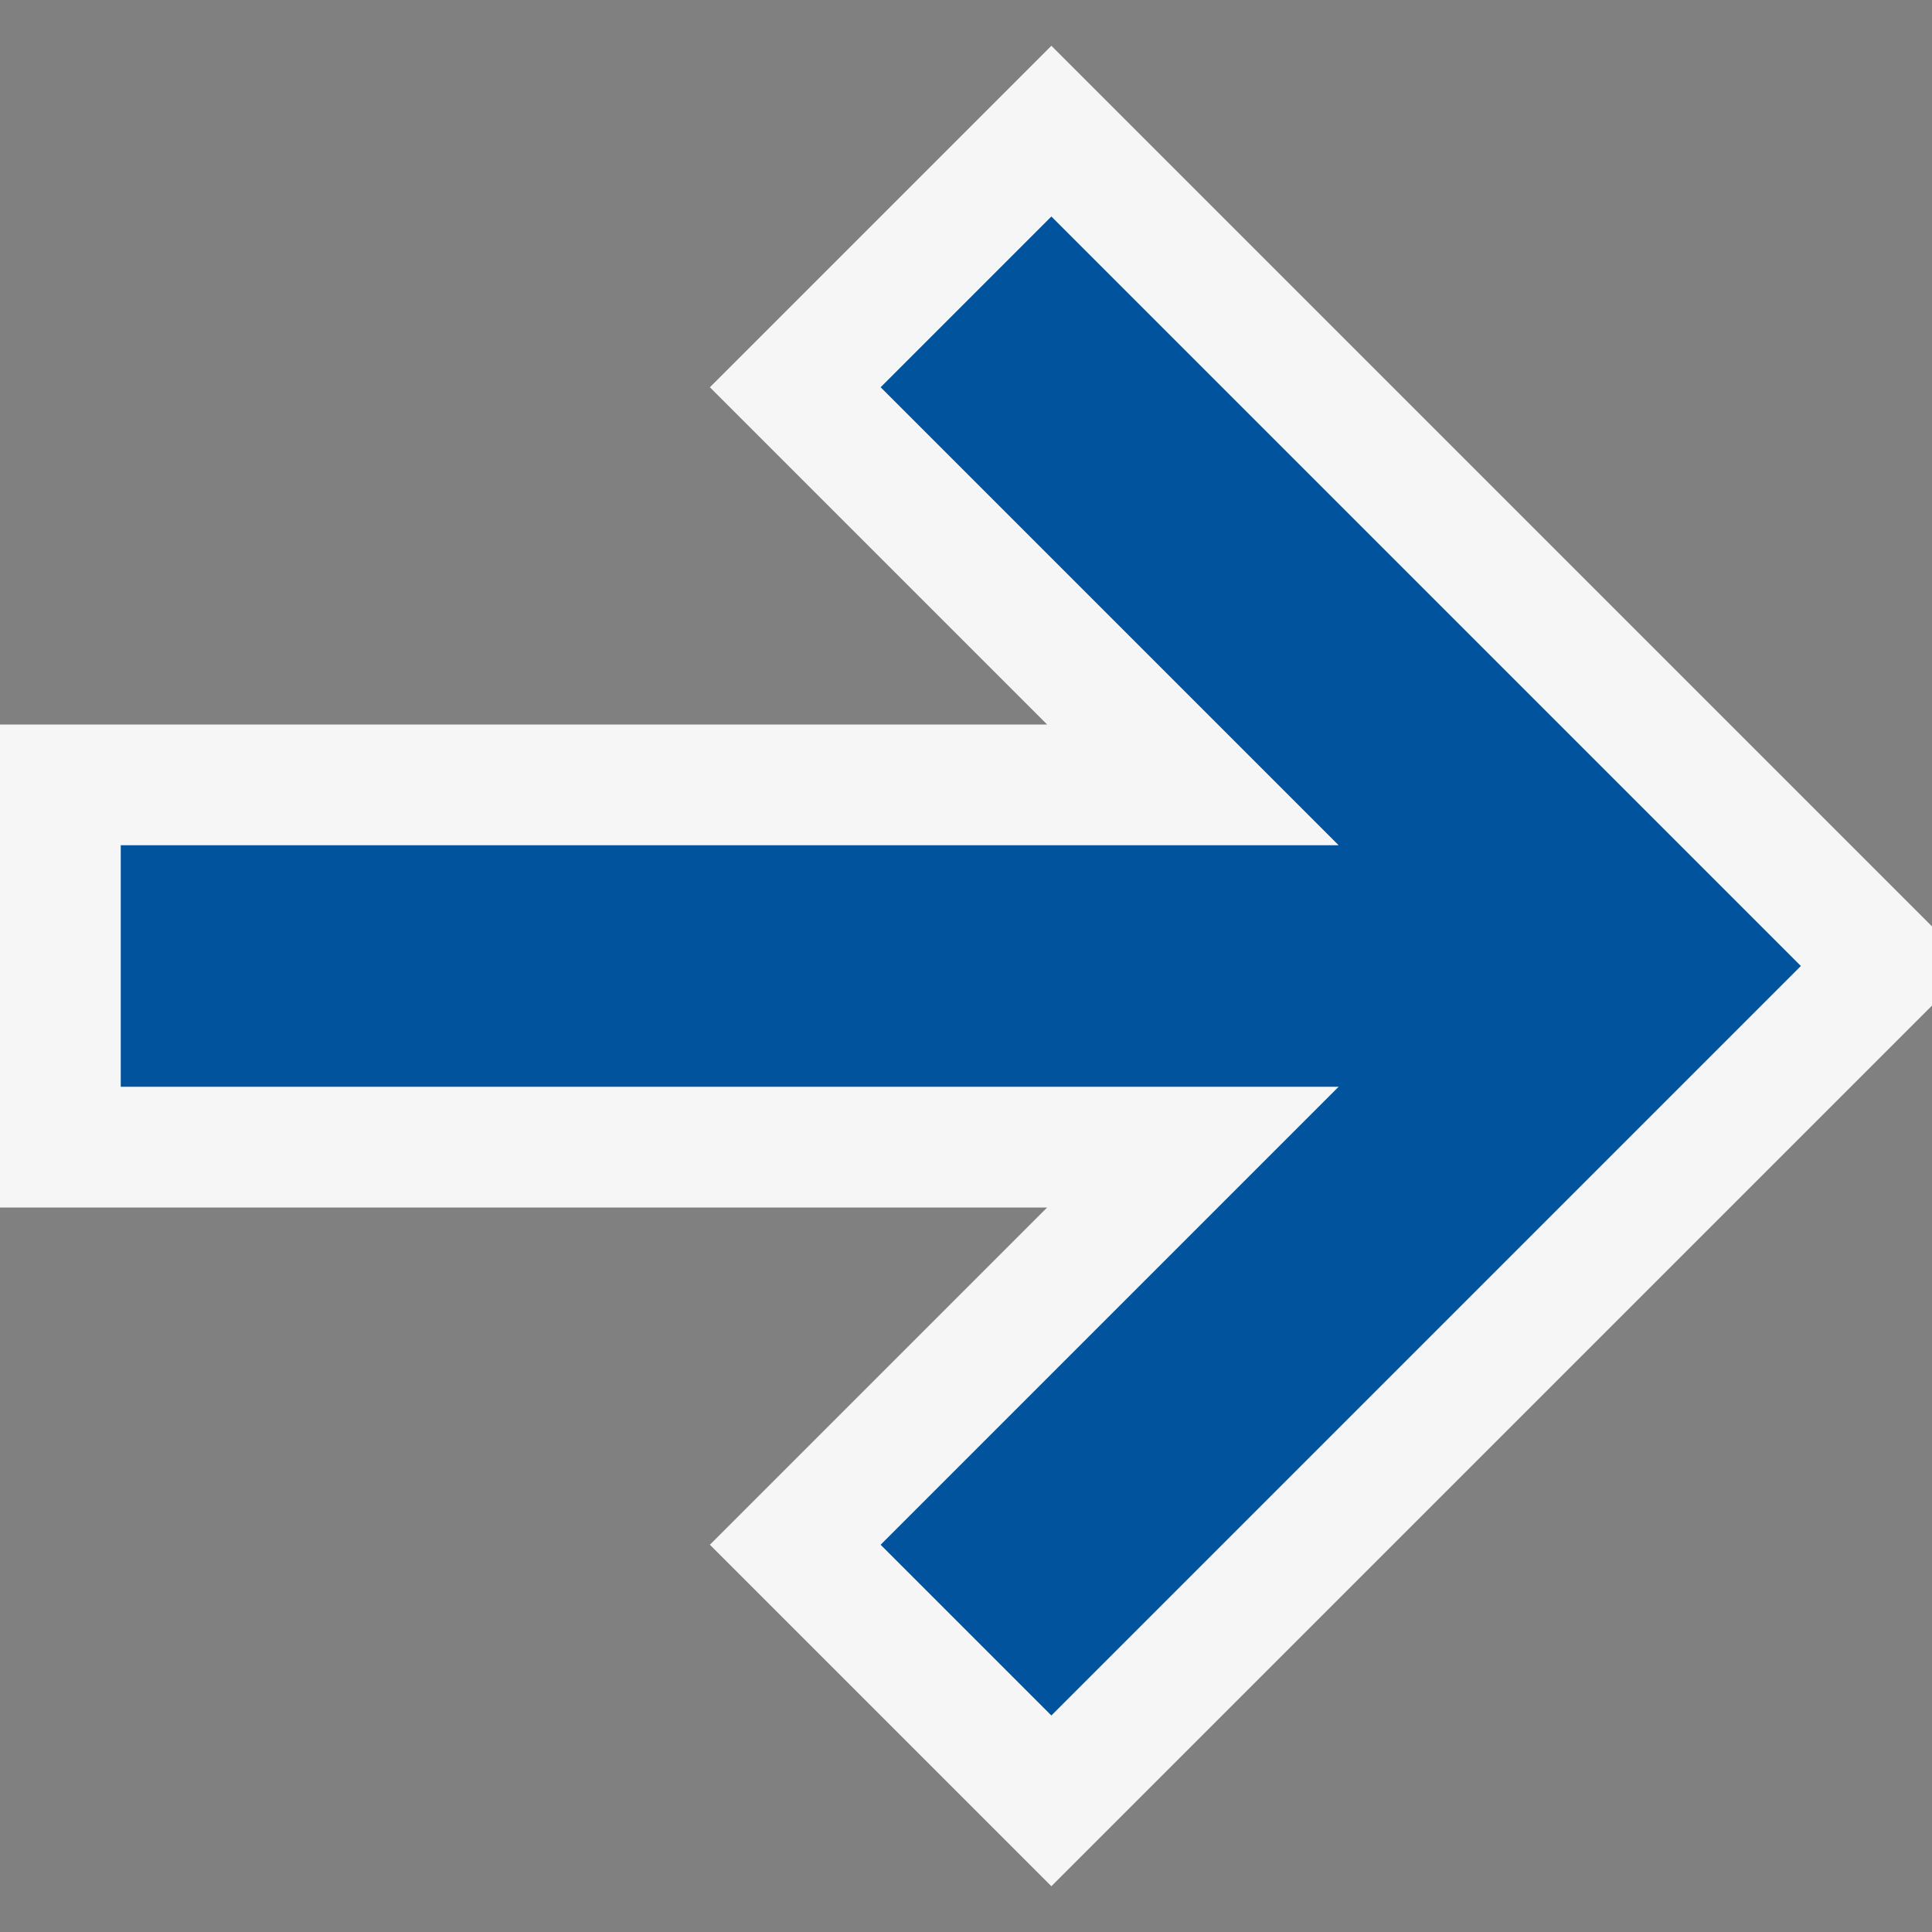 <svg xmlns="http://www.w3.org/2000/svg" viewBox="0 0 16 16"><rect x="0" y="0" width="16" height="16" fill="#808080" stroke="none"/><style>.icon-canvas-transparent{opacity:0;fill:#f6f6f6}.icon-vs-out{fill:#f6f6f6}.icon-vs-action-blue{fill:#00539c}</style><path class="icon-canvas-transparent" d="M0 16V0h16v16H0z" id="canvas"/><path class="icon-vs-out" d="M16 8.328v-.656L8.707.379 5.879 3.207 8.672 6H0v4h8.672l-2.793 2.793 2.828 2.828z" id="outline"/><g id="iconBg"><path class="icon-vs-action-blue" d="M7.293 12.793L11.086 9H1V7h10.086L7.293 3.207l1.414-1.414L14.914 8l-6.207 6.207-1.414-1.414z"/></g></svg>